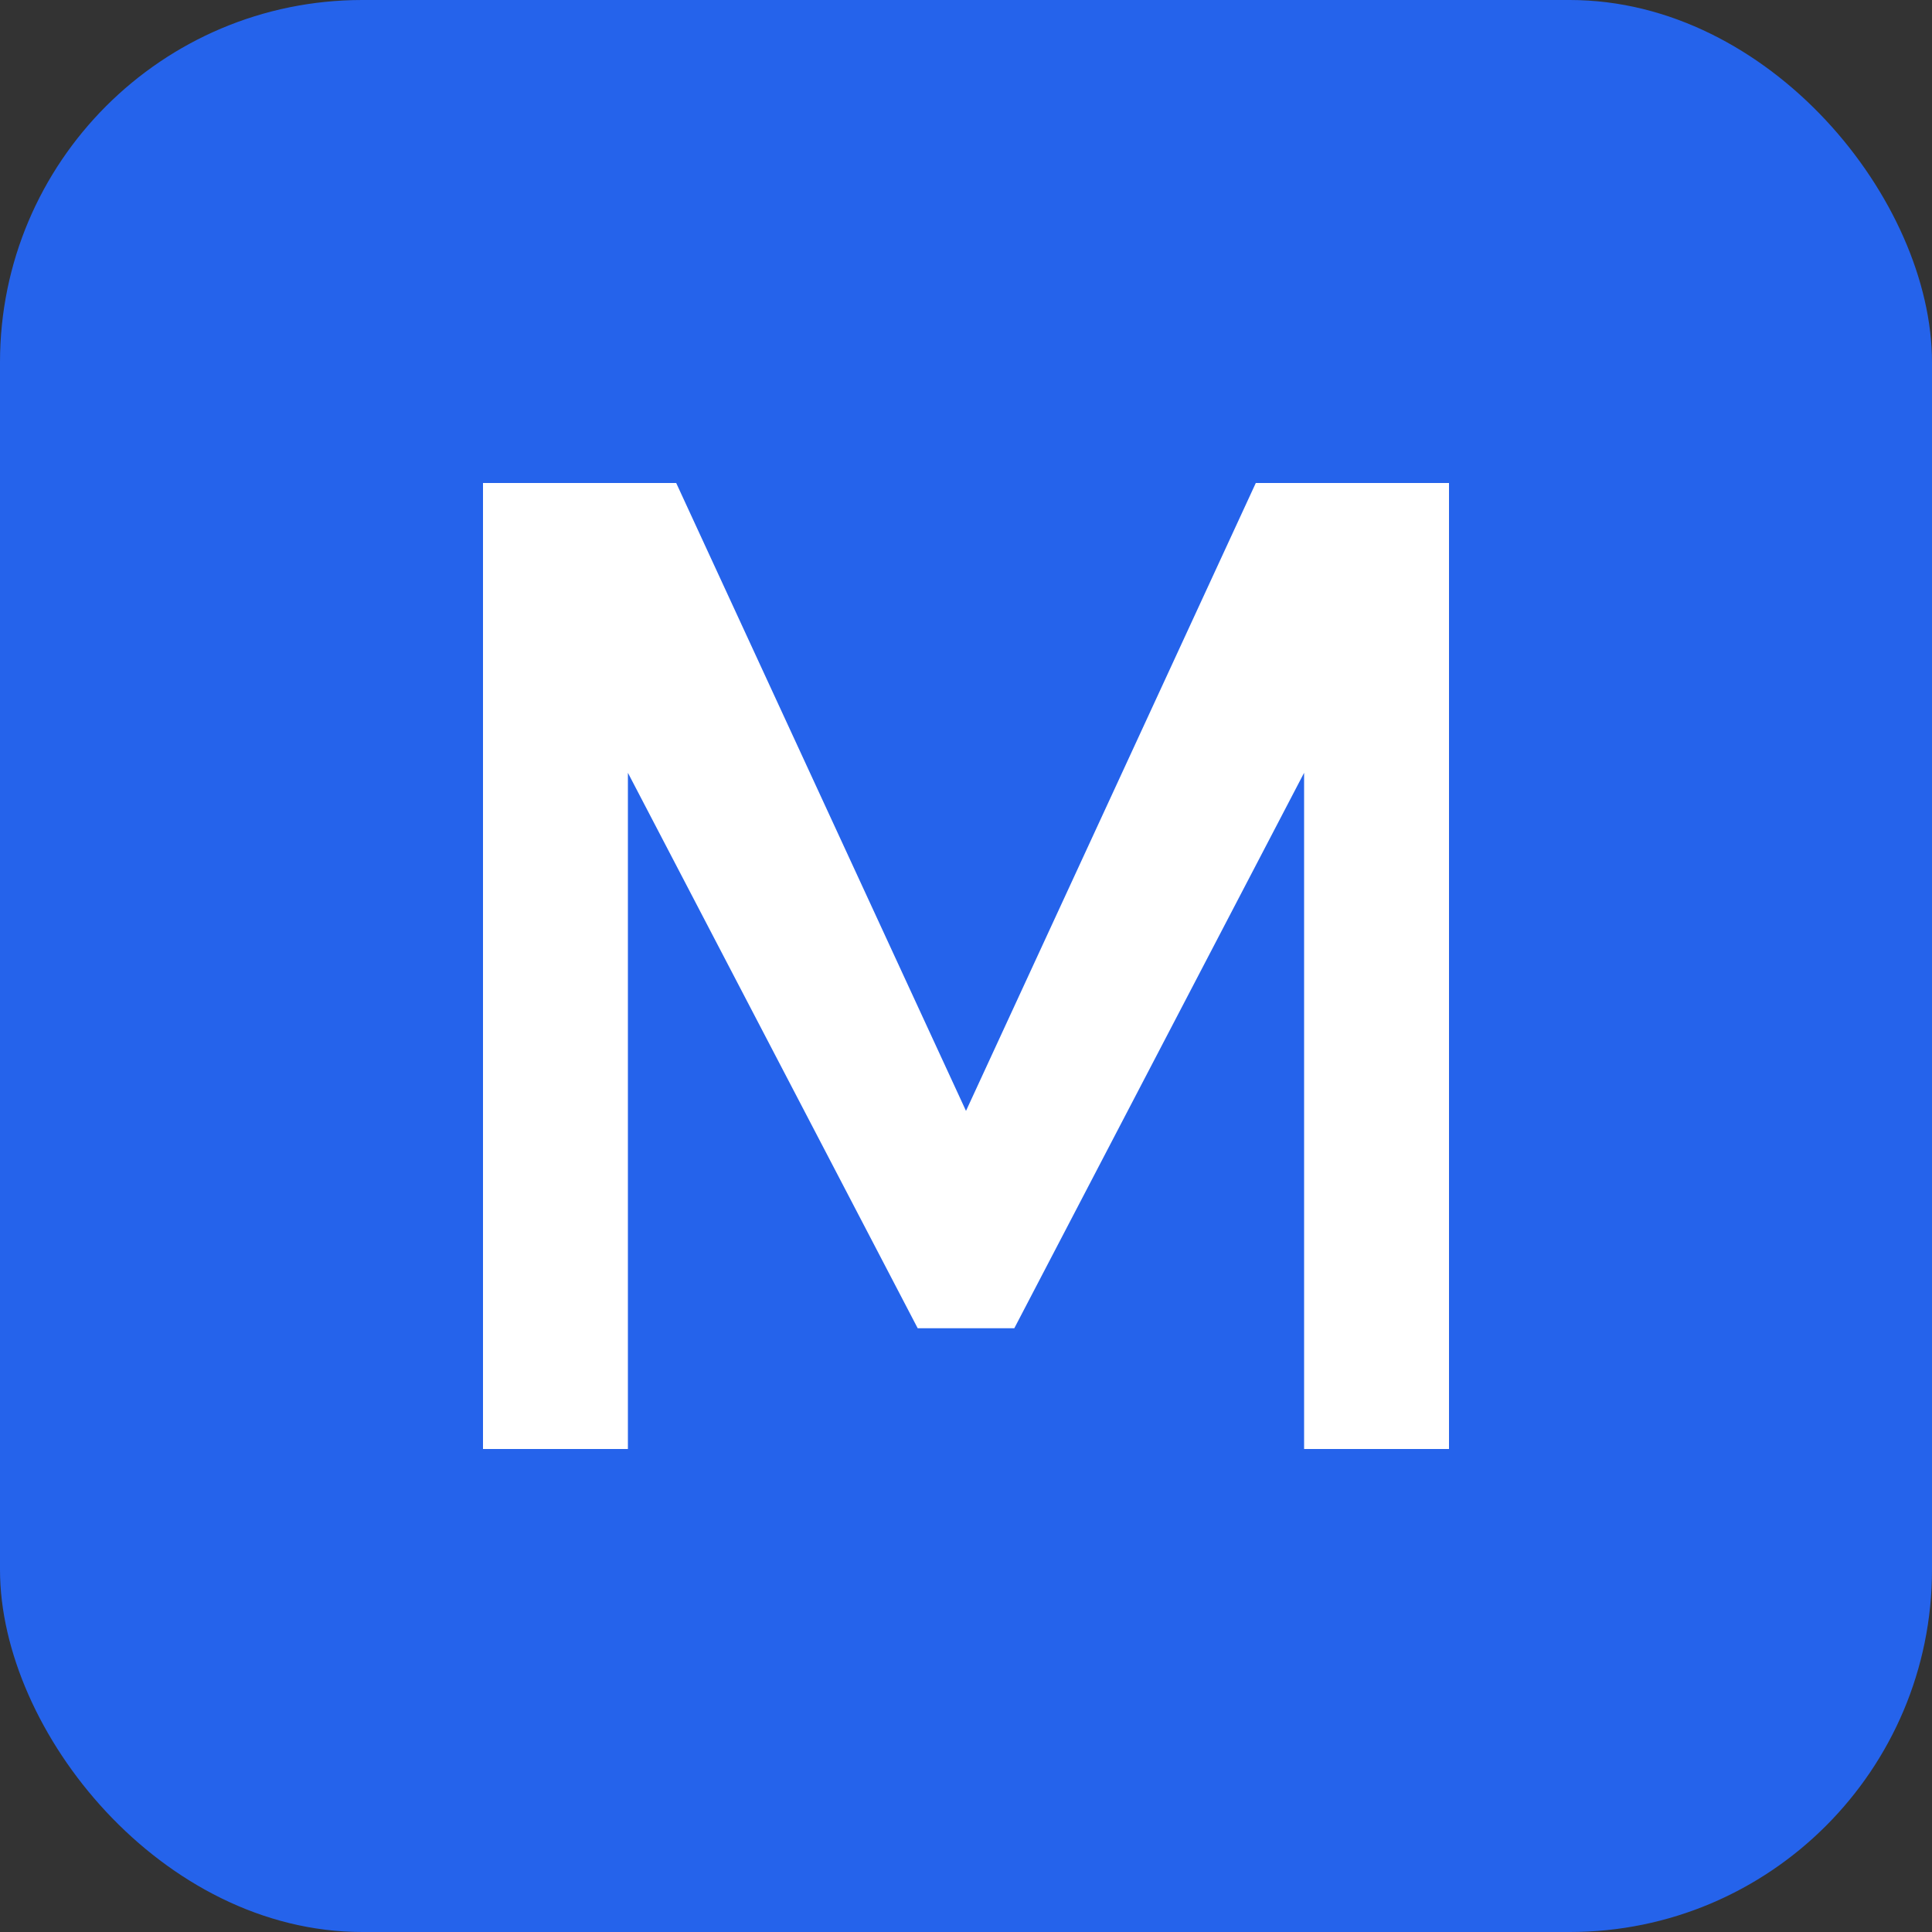 <svg width="32" height="32" viewBox="0 0 32 32" xmlns="http://www.w3.org/2000/svg">
  <rect x="0" y="0" width="32" height="32" fill="#333333" stroke="none"/>
  <rect width="32" height="32" fill="#2563eb" rx="6"/>
  <path d="M8 24V8h3.2L16 18.4L20.8 8H24v16h-2.4V12.8L16.8 22h-1.6L10.4 12.8V24H8z" fill="white"/>
</svg>